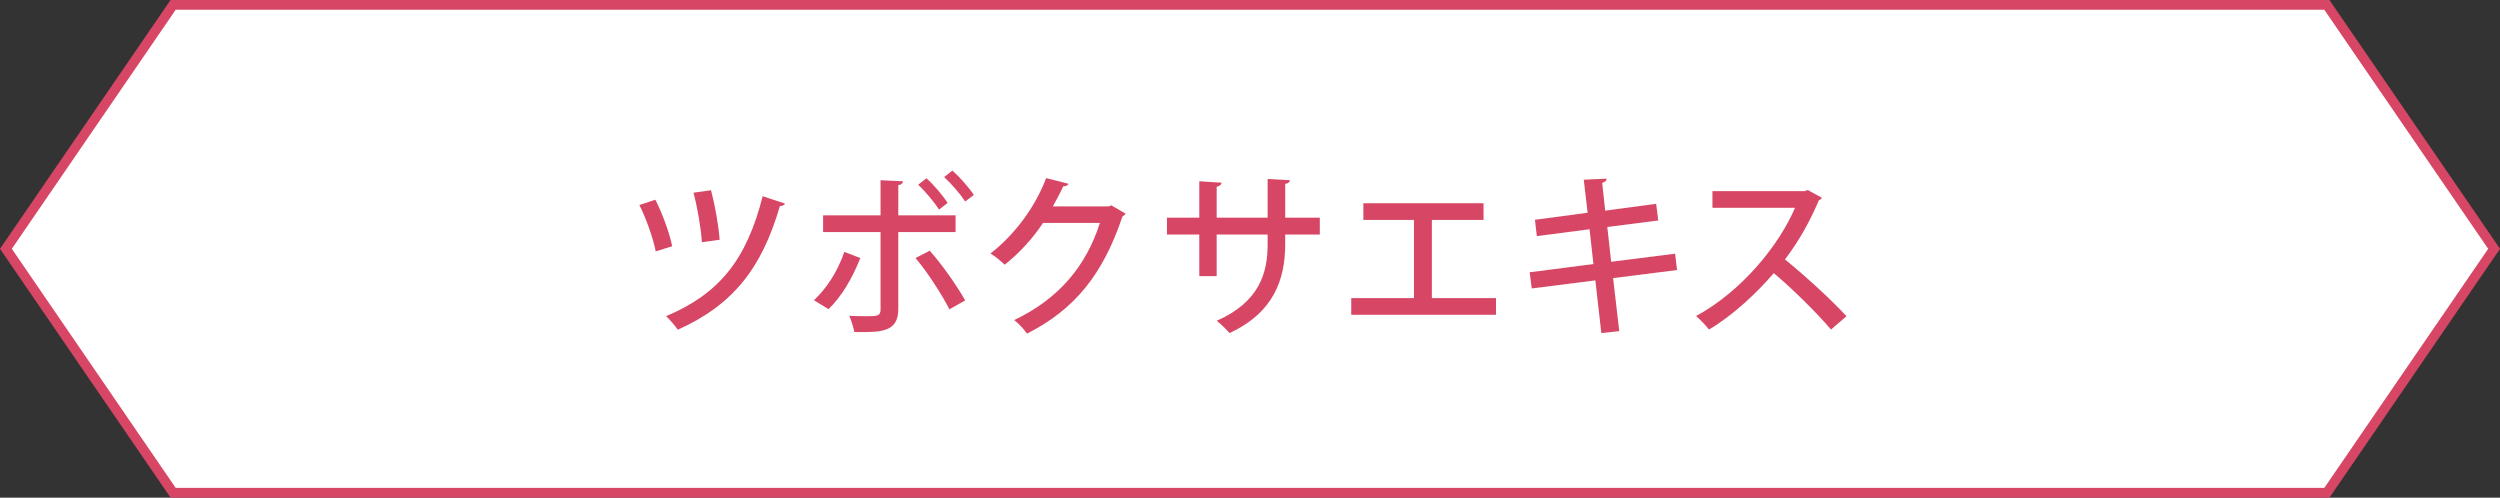 <?xml version="1.0" encoding="UTF-8"?>
<svg xmlns="http://www.w3.org/2000/svg" version="1.1" viewBox="0 0 256.212 51">
  <rect x="0" y="0" width="256.212" height="51" fill="#333333" stroke="none"/>
  <defs>
    <style>
      .cls-1 {
        fill: #d74765;
      }

      .cls-2 {
        fill: #fff;
        stroke: #d74765;
        stroke-miterlimit: 10;
      }
    </style>
  </defs>
  <!-- Generator: Adobe Illustrator 28.7.1, SVG Export Plug-In . SVG Version: 1.2.0 Build 142)  -->
  <g>
    <g id="_レイヤー_2">
      <polygon class="cls-2" points="17.743 .5 .606 25.5 17.743 50.5 238.469 50.5 255.606 25.5 238.469 .5 17.743 .5"/>
      <g>
        <path class="cls-1" d="M67.161,20.469c.685,1.296,1.477,3.475,1.729,4.771l-1.692.522c-.234-1.26-.99-3.421-1.675-4.753l1.639-.54ZM80.449,20.864c-.072.162-.252.252-.521.252-1.873,6.428-4.826,10.137-10.462,12.676-.252-.36-.828-1.062-1.206-1.386,5.42-2.287,8.246-5.744,9.902-12.298l2.287.756ZM72.869,19.496c.378,1.404.792,3.655.882,5.078l-1.818.252c-.09-1.44-.468-3.637-.864-5.078l1.801-.252Z"/>
        <path class="cls-1" d="M88.171,26.447c-.828,2.089-1.909,3.925-3.26,5.239l-1.494-.918c1.278-1.207,2.395-2.863,3.115-4.952l1.639.63ZM92.06,23.781v7.904c0,2.395-1.818,2.377-4.501,2.341-.091-.468-.307-1.152-.522-1.656.54.018,1.207.036,1.729.036,1.099,0,1.477,0,1.477-.685v-7.94h-5.888v-1.71h5.888v-3.601l2.305.108c-.036.198-.162.36-.486.396v3.097h5.87v1.71h-5.87ZM95.283,25.69c1.297,1.458,2.737,3.529,3.638,5.096l-1.62.918c-.793-1.567-2.342-3.943-3.476-5.258l1.458-.756ZM94.941,18.272c.793.685,1.692,1.783,2.179,2.521l-.882.684c-.469-.738-1.459-1.926-2.143-2.539l.846-.667ZM97.606,17.48c.792.702,1.71,1.747,2.196,2.503l-.882.666c-.486-.738-1.458-1.873-2.161-2.503l.847-.666Z"/>
        <path class="cls-1" d="M115.352,21.891c-.054.126-.216.234-.324.307-1.962,5.852-4.843,9.507-9.776,11.991-.288-.414-.811-1.008-1.314-1.386,4.609-2.197,7.382-5.564,8.786-9.957h-5.833c-.973,1.495-2.395,3.079-3.926,4.285-.342-.342-.973-.864-1.458-1.152,2.395-1.854,4.537-4.645,5.708-7.724l2.286.576c-.054.18-.288.27-.54.27-.324.72-.702,1.404-1.062,2.052h5.726l.271-.107,1.458.846Z"/>
        <path class="cls-1" d="M135.259,24.033h-3.547v.991c0,3.619-1.171,7.004-5.708,9.111-.324-.378-.864-.918-1.314-1.261,4.356-1.908,5.222-4.879,5.222-7.814v-1.026h-5.222v4.268h-1.782v-4.268h-3.313v-1.729h3.313v-3.727l2.286.144c-.019.18-.181.36-.504.414v3.169h5.222v-3.961l2.286.126c-.018.18-.162.324-.485.378v3.457h3.547v1.729Z"/>
        <path class="cls-1" d="M139.724,20.829h12.315v1.71h-5.294v8.013h6.572v1.71h-14.836v-1.71h6.428v-8.013h-5.186v-1.71Z"/>
        <path class="cls-1" d="M165.318,28.499l.631,5.438-1.837.198-.612-5.402-6.518.828-.216-1.656,6.536-.846-.396-3.565-5.401.702-.198-1.674,5.401-.72-.396-3.385,2.34-.108c.019.18-.144.342-.449.433l.306,2.845,5.222-.702.216,1.71-5.222.667.396,3.565,6.554-.828.198,1.675-6.555.828Z"/>
        <path class="cls-1" d="M186.716,20.271c-.072.126-.162.198-.307.252-.99,2.305-2.016,4.123-3.475,6.068,1.854,1.495,4.664,4.033,6.302,5.816l-1.584,1.368c-1.477-1.747-4.195-4.411-5.87-5.78-1.639,1.927-4.177,4.339-6.644,5.78-.288-.396-.9-1.026-1.314-1.387,4.699-2.557,8.498-7.256,10.137-11.091h-8.462v-1.711h9.452l.324-.108,1.44.792Z"/>
      </g>
    </g>
  </g>
</svg>
